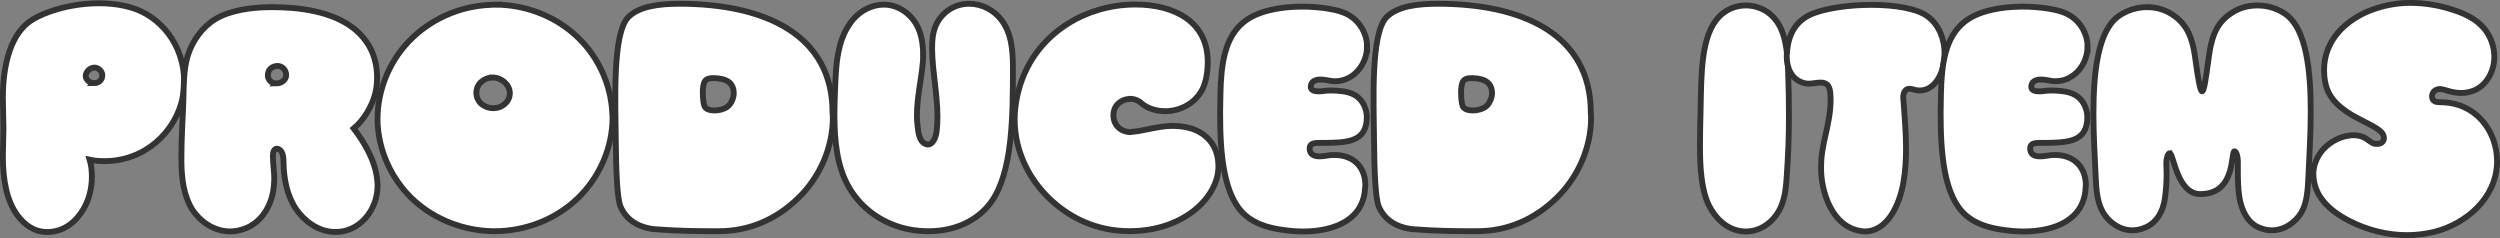 <?xml version="1.0" encoding="UTF-8"?><svg id="_レイヤー_2" xmlns="http://www.w3.org/2000/svg" viewBox="0 0 426.37 40.6"><rect x="0" y="0" width="426.37" height="40.6" fill="#808080" stroke="none"/><defs><style>.cls-1{fill:#fff;stroke:#333;stroke-miterlimit:10;}</style></defs><g id="_レイヤー_2-2"><path class="cls-1" d="M31.13,16.73c-1.2,5.71-6.34,10.75-13.3,10.75-.86,0-1.68-.05-2.54-.24.29.96.38,1.92.38,2.93,0,2.02-.53,4.03-1.54,5.66-1.2,1.97-3.22,3.74-6.05,3.74-2.3,0-3.89-1.25-5.09-2.83-1.82-2.45-2.5-5.95-2.5-10.13,0-1.54.1-3.12.1-4.66,0-1.78-.1-3.55-.1-5.33C.5,10.87,1.89,5.49,5.64,3.28,9.67.93,16.87-.32,22.29,1.27c4.9,1.39,9.12,6.19,9.12,12.72,0,.91-.1,1.82-.29,2.74ZM16.01,14.18c.38,0,.72-.1,1.01-.34s.43-.67.43-1.01c0-.38-.19-.72-.48-.96-.29-.24-.58-.34-.86-.34-.77,0-1.49.72-1.49,1.44,0,.34.19.67.58.96.24.19.53.24.82.24Z"/><path class="cls-1" d="M62.49,7.12c1.25,1.78,1.82,3.89,1.82,6.05,0,.96-.1,1.97-.34,2.88-.58,2.16-1.92,4.42-3.65,5.86,1.78,2.3,3.79,5.62,4.03,9.02,0,.19.05.43.05.62,0,3.94-2.5,7.15-5.76,7.87-.53.1-1.01.14-1.49.14-2.93,0-5.28-1.97-6.58-3.79-1.58-2.3-2.16-5.14-2.21-7.92,0-1.01-.1-1.97-.72-2.35-.14-.1-.29-.14-.43-.14-.48,0-.67.62-.67,1.2,0,1.34.24,2.69.24,4.03,0,.24-.05.53-.05.77-.19,3.41-1.92,6.29-4.61,7.49-1.01.43-1.97.62-2.88.62-2.83,0-5.23-1.82-6.48-3.79-1.44-2.35-1.78-5.23-1.82-7.97v-1.1c0-3.22.24-6.48.34-9.7.05-2.4.05-5.04.72-7.34.77-2.54,2.45-4.9,4.7-6.29,2.45-1.49,6-2.06,9.7-2.06,1.15,0,2.3.05,3.46.14,5.42.48,10.08,2.11,12.63,5.76ZM47.13,14.23c.82,0,1.68-.58,1.68-1.44,0-.19-.05-.34-.1-.53-.24-.67-.82-1.01-1.39-1.01-.82,0-1.63.58-1.63,1.49v.34c.19.82.82,1.15,1.44,1.15Z"/><path class="cls-1" d="M84.45.79c4.9,0,9.79,1.78,13.44,4.99,3.89,3.36,6.29,8.35,6.53,13.49,0,.24.05.53.05.77,0,5.09-2.21,10.18-5.9,13.73-3.74,3.65-8.98,5.66-14.21,5.66h-.38c-4.85-.1-9.65-1.92-13.25-5.14-3.6-3.22-5.9-7.87-6.29-12.67-.05-.43-.05-.91-.05-1.34,0-4.8,1.92-9.6,5.23-13.11,3.6-3.84,8.74-6.14,14.02-6.34.29,0,.53-.05.82-.05ZM83.97,13.22c-.62,0-1.3.24-1.87.72-.58.48-.86,1.2-.86,1.92,0,.62.24,1.25.72,1.73.53.53,1.34.86,2.16.86.58,0,1.2-.14,1.73-.53.67-.48,1.1-1.15,1.1-2.02,0-1.49-1.44-2.69-2.98-2.69Z"/><path class="cls-1" d="M142.04,20.04c0,5.09-2.21,10.18-5.9,13.73-3.74,3.65-8.35,5.66-13.54,5.66-1.92,0-3.65,0-5.38-.05-1.87-.05-3.65-.14-5.57-.29-2.83-.29-4.85-1.63-5.81-3.84-.62-1.44-.77-6.48-.82-11.28-.05-6.53-.62-18.29,2.16-21.07,1.87-1.87,5.38-2.26,8.74-2.26,14.21,0,26.11,5.09,26.07,18.62,0,.24.05.53.05.77ZM121.54,13.32c-.53,0-1.01.14-1.25.43-.34.43-.43,1.2-.43,2.02,0,1.01.14,2.06.29,2.35.24.53.96.72,1.73.72.72,0,1.54-.19,2.16-.62s1.1-1.49,1.1-2.3c0-2.35-2.11-2.59-3.6-2.59Z"/><path class="cls-1" d="M157.44,9.29c0,.43,0,.86-.05,1.3-.24,2.98-1.01,5.9-1.01,9.12,0,.91.1,1.82.24,2.78.14.77.38,1.54.96,1.92.24.14.48.24.67.24.91,0,1.39-1.34,1.49-2.26.1-.82.14-1.63.14-2.45,0-3.84-.86-7.73-.91-11.47v-.29c0-1.3.1-2.54.58-3.7.48-1.2,1.34-2.21,2.4-2.88s2.21-.96,3.36-.96c2.16,0,4.27,1.1,5.57,2.88,1.54,2.11,1.87,4.75,1.87,8.02,0,8.3-.05,17.81-3.7,22.9-2.21,3.07-6,4.99-10.66,4.99h-.48c-5.95-.14-10.75-3.26-13.2-7.63-1.92-3.41-2.4-7.54-2.4-12.34,0-1.3.05-2.64.1-4.08.1-2.16.14-4.37.58-6.48.62-3.26,2.21-6.05,4.7-7.34,1.01-.53,2.06-.77,3.02-.77,2.35,0,4.46,1.39,5.62,3.46.82,1.49,1.1,3.26,1.1,5.04Z"/><path class="cls-1" d="M192.72,16.87c-1.44,0-2.83,1.06-2.83,2.78s1.3,2.88,2.93,2.88c.1,0,.14-.05.24-.05.77-.05,1.49-.19,2.21-.34,1.87-.38,3.31-.67,4.66-.67,3.12,0,5.18,1.01,6.43,2.54,1.01,1.2,1.44,2.74,1.44,4.42,0,5.09-5.81,10.99-15.17,10.99-5.66,0-10.08-2.3-13.2-5.14-3.36-3.02-6.38-7.87-6.38-13.92,0-1.25.14-2.54.43-3.94,1.2-5.66,4.56-9.89,8.88-12.53,2.88-1.78,6.86-3.12,11.28-3.12,6.67,0,12.34,2.93,12.34,9.79,0,1.78-.34,3.74-1.06,4.94-1.34,2.3-3.79,3.46-6.19,3.46-1.39,0-2.83-.38-3.94-1.25-.58-.58-1.34-.86-2.06-.86Z"/><path class="cls-1" d="M233.14,7.99c0,2.98-2.3,5.86-5.42,5.86-.24,0-.48,0-.72-.05-.58-.1-1.25-.24-1.87-.24-.38,0-.77.1-1.1.29-.29.19-.48.53-.48.96,0,.58.62.77,1.25.77.29,0,.53,0,.82-.05.43-.05.86-.1,1.34-.1.58,0,1.15.05,1.73.1,1.92.19,3.12.91,3.84,2.21.38.72.58,1.49.58,2.21,0,4.32-3.31,4.42-7.92,4.42-.34,0-.72,0-1.01.05-.48.1-.82.34-.82.91,0,1.06.82,1.34,1.68,1.34.38,0,.72-.05,1.1-.1.48-.1,1.01-.14,1.44-.14,3.12,0,5.28,1.92,5.28,5.23,0,.1-.05.24-.05.38-.24,5.38-5.14,7.44-10.61,7.44-1.3,0-2.59-.14-3.89-.34-2.16-.34-4.32-1.01-5.95-2.45-3.74-3.31-4.27-10.56-4.27-17.47,0-1.06.05-2.06.05-3.07.1-5.38.77-9.84,4.03-12.43,2.26-1.82,6.05-2.59,9.94-2.59,1.34,0,2.69.1,4.03.29,1.49.24,3.02.53,4.27,1.39,1.58,1.06,2.64,2.93,2.74,4.85v.34Z"/><path class="cls-1" d="M271.36,20.04c0,5.09-2.21,10.18-5.9,13.73-3.74,3.65-8.35,5.66-13.54,5.66-1.92,0-3.65,0-5.38-.05-1.87-.05-3.65-.14-5.57-.29-2.83-.29-4.85-1.63-5.81-3.84-.62-1.44-.77-6.48-.82-11.28-.05-6.53-.62-18.29,2.16-21.07,1.87-1.87,5.38-2.26,8.74-2.26,14.21,0,26.11,5.09,26.07,18.62,0,.24.05.53.05.77ZM250.86,13.32c-.53,0-1.01.14-1.25.43-.34.43-.43,1.2-.43,2.02,0,1.01.14,2.06.29,2.35.24.53.96.72,1.73.72.72,0,1.54-.19,2.16-.62s1.1-1.49,1.1-2.3c0-2.35-2.11-2.59-3.6-2.59Z"/><path class="cls-1" d="M305.1,19.94c0,3.41-.14,6.82-.38,10.18-.1,1.73-.29,3.5-.96,5.09-.96,2.26-3.17,4.27-6,4.27-.24,0-.48,0-.72-.05-2.59-.29-4.51-2.26-5.57-4.37-1.3-2.64-1.54-6.34-1.54-10.18,0-2.02.05-4.08.1-6.05.14-6.14,0-12.87,3.26-16.08,1.2-1.2,2.83-1.82,4.46-1.82,1.73,0,3.46.67,4.71,2.02,1.97,2.11,2.4,5.42,2.5,9.31.1,2.54.14,5.14.14,7.68Z"/><path class="cls-1" d="M331.64,9.19c0,3.22-1.63,6.24-4.22,6.24-.38,0-.77-.05-1.15-.19-.24-.05-.38-.1-.58-.1-.77,0-1.1.62-1.1,1.58,0,.14.05.34.05.48.19,2.69.43,5.38.43,8.11,0,1.87-.1,3.74-.43,5.71-.67,3.94-2.74,8.45-6.62,8.45-.38,0-.82-.1-1.25-.19-3.26-.77-5.18-4.08-5.9-7.68-.24-1.15-.29-2.16-.29-3.12,0-4.18,1.63-7.2,1.63-11.57,0-.29-.05-.62-.05-.96-.1-1.54-.77-1.87-1.68-1.87-.62,0-1.39.19-2.06.19-.24,0-.48-.05-.72-.1-1.92-.48-2.98-2.26-2.98-4.61,0-.19.05-.43.05-.62.24-3.36,1.68-5.57,4.51-6.67,2.4-.91,6.19-1.44,9.89-1.44,3.98,0,7.87.62,9.65,2.02,1.97,1.49,2.83,3.98,2.83,6.34Z"/><path class="cls-1" d="M356.02,7.99c0,2.98-2.3,5.86-5.42,5.86-.24,0-.48,0-.72-.05-.58-.1-1.25-.24-1.87-.24-.38,0-.77.1-1.1.29-.29.19-.48.53-.48.96,0,.58.62.77,1.25.77.29,0,.53,0,.82-.05.43-.05.86-.1,1.34-.1.58,0,1.15.05,1.73.1,1.92.19,3.12.91,3.84,2.21.38.72.58,1.49.58,2.21,0,4.32-3.31,4.42-7.92,4.42-.34,0-.72,0-1.01.05-.48.1-.82.34-.82.91,0,1.06.82,1.34,1.68,1.34.38,0,.72-.05,1.1-.1.48-.1,1.01-.14,1.44-.14,3.12,0,5.28,1.92,5.28,5.23,0,.1-.05.24-.05.38-.24,5.38-5.14,7.44-10.61,7.44-1.3,0-2.59-.14-3.89-.34-2.16-.34-4.32-1.01-5.95-2.45-3.74-3.31-4.27-10.56-4.27-17.47,0-1.06.05-2.06.05-3.07.1-5.38.77-9.84,4.03-12.43,2.26-1.82,6.05-2.59,9.94-2.59,1.34,0,2.69.1,4.03.29,1.49.24,3.02.53,4.27,1.39,1.58,1.06,2.64,2.93,2.74,4.85v.34Z"/><path class="cls-1" d="M370.04,26.13c-.34,0-.58,1.01-.58,1.63s.05,1.25.05,1.87c0,1.44-.1,2.88-.29,4.22-.34,2.35-1.44,4.08-3.22,4.9-.77.34-1.54.53-2.3.53-2.16,0-4.03-1.34-5.04-3.07-.96-1.63-1.15-3.7-1.25-6.14-.14-3.12-.38-6.91-.38-10.71,0-7.06.77-14.02,4.22-16.56,1.39-1.01,3.17-1.58,4.9-1.58,1.34,0,2.64.29,3.84.96s2.26,1.63,2.98,2.88c.91,1.58,1.25,3.5,1.49,5.33.48,3.55.82,5.18,1.1,5.18.34,0,.62-1.97,1.1-5.52.24-1.82.58-3.74,1.49-5.33.72-1.25,1.78-2.16,2.98-2.83,1.2-.67,2.54-.96,3.89-.96,1.73,0,3.46.53,4.85,1.54,3.46,2.54,4.22,9.5,4.22,16.56,0,3.79-.24,7.58-.38,10.7-.1,2.45-.24,4.85-1.2,6.48-1.01,1.73-2.93,3.07-5.09,3.07-.77,0-1.54-.19-2.3-.53-1.78-.82-2.88-2.88-3.22-5.23-.19-1.34-.24-2.78-.24-4.22v-1.87c0-.62-.24-1.63-.58-1.63-.67,0,.34,7.3-5.81,7.3-4.03,0-4.56-6.96-5.23-6.96Z"/><path class="cls-1" d="M422.46,15.19c-.82.43-1.73.67-2.69.67-.72,0-1.49-.14-2.21-.34-.38-.1-.72-.24-1.1-.29-.1,0-.19-.05-.29-.05-.77,0-1.39.48-1.39,1.25,0,.86.67,1.01,1.44,1.01,6,0,9.65,4.9,9.65,10.08v.24c-.19,6.14-5.38,10.42-10.61,11.76-1.54.38-3.17.58-4.75.58-3.36,0-6.77-.86-9.79-2.4-2.74-1.39-5.81-3.7-6.14-7.3,0-.19-.05-.43-.05-.62,0-3.36,2.64-5.86,5.42-6.53.48-.1.96-.19,1.39-.19.72,0,1.44.14,2.02.48.43.24.82.62,1.3.86.24.14.53.14.77.14.62,0,1.15-.34,1.15-1.01,0-.1-.05-.19-.05-.29-.48-2.35-8.93-3.26-9.98-9.26-.14-.72-.19-1.39-.19-2.02,0-5.23,3.84-8.5,7.63-10.08,2.26-.91,4.66-1.39,7.1-1.39s5.04.43,7.44,1.25c1.92.62,3.79,1.54,5.09,3.07,1.15,1.34,1.78,3.12,1.78,4.9,0,1.25-.34,2.45-.96,3.5-.48.82-1.15,1.49-1.97,1.97Z"/></g></svg>